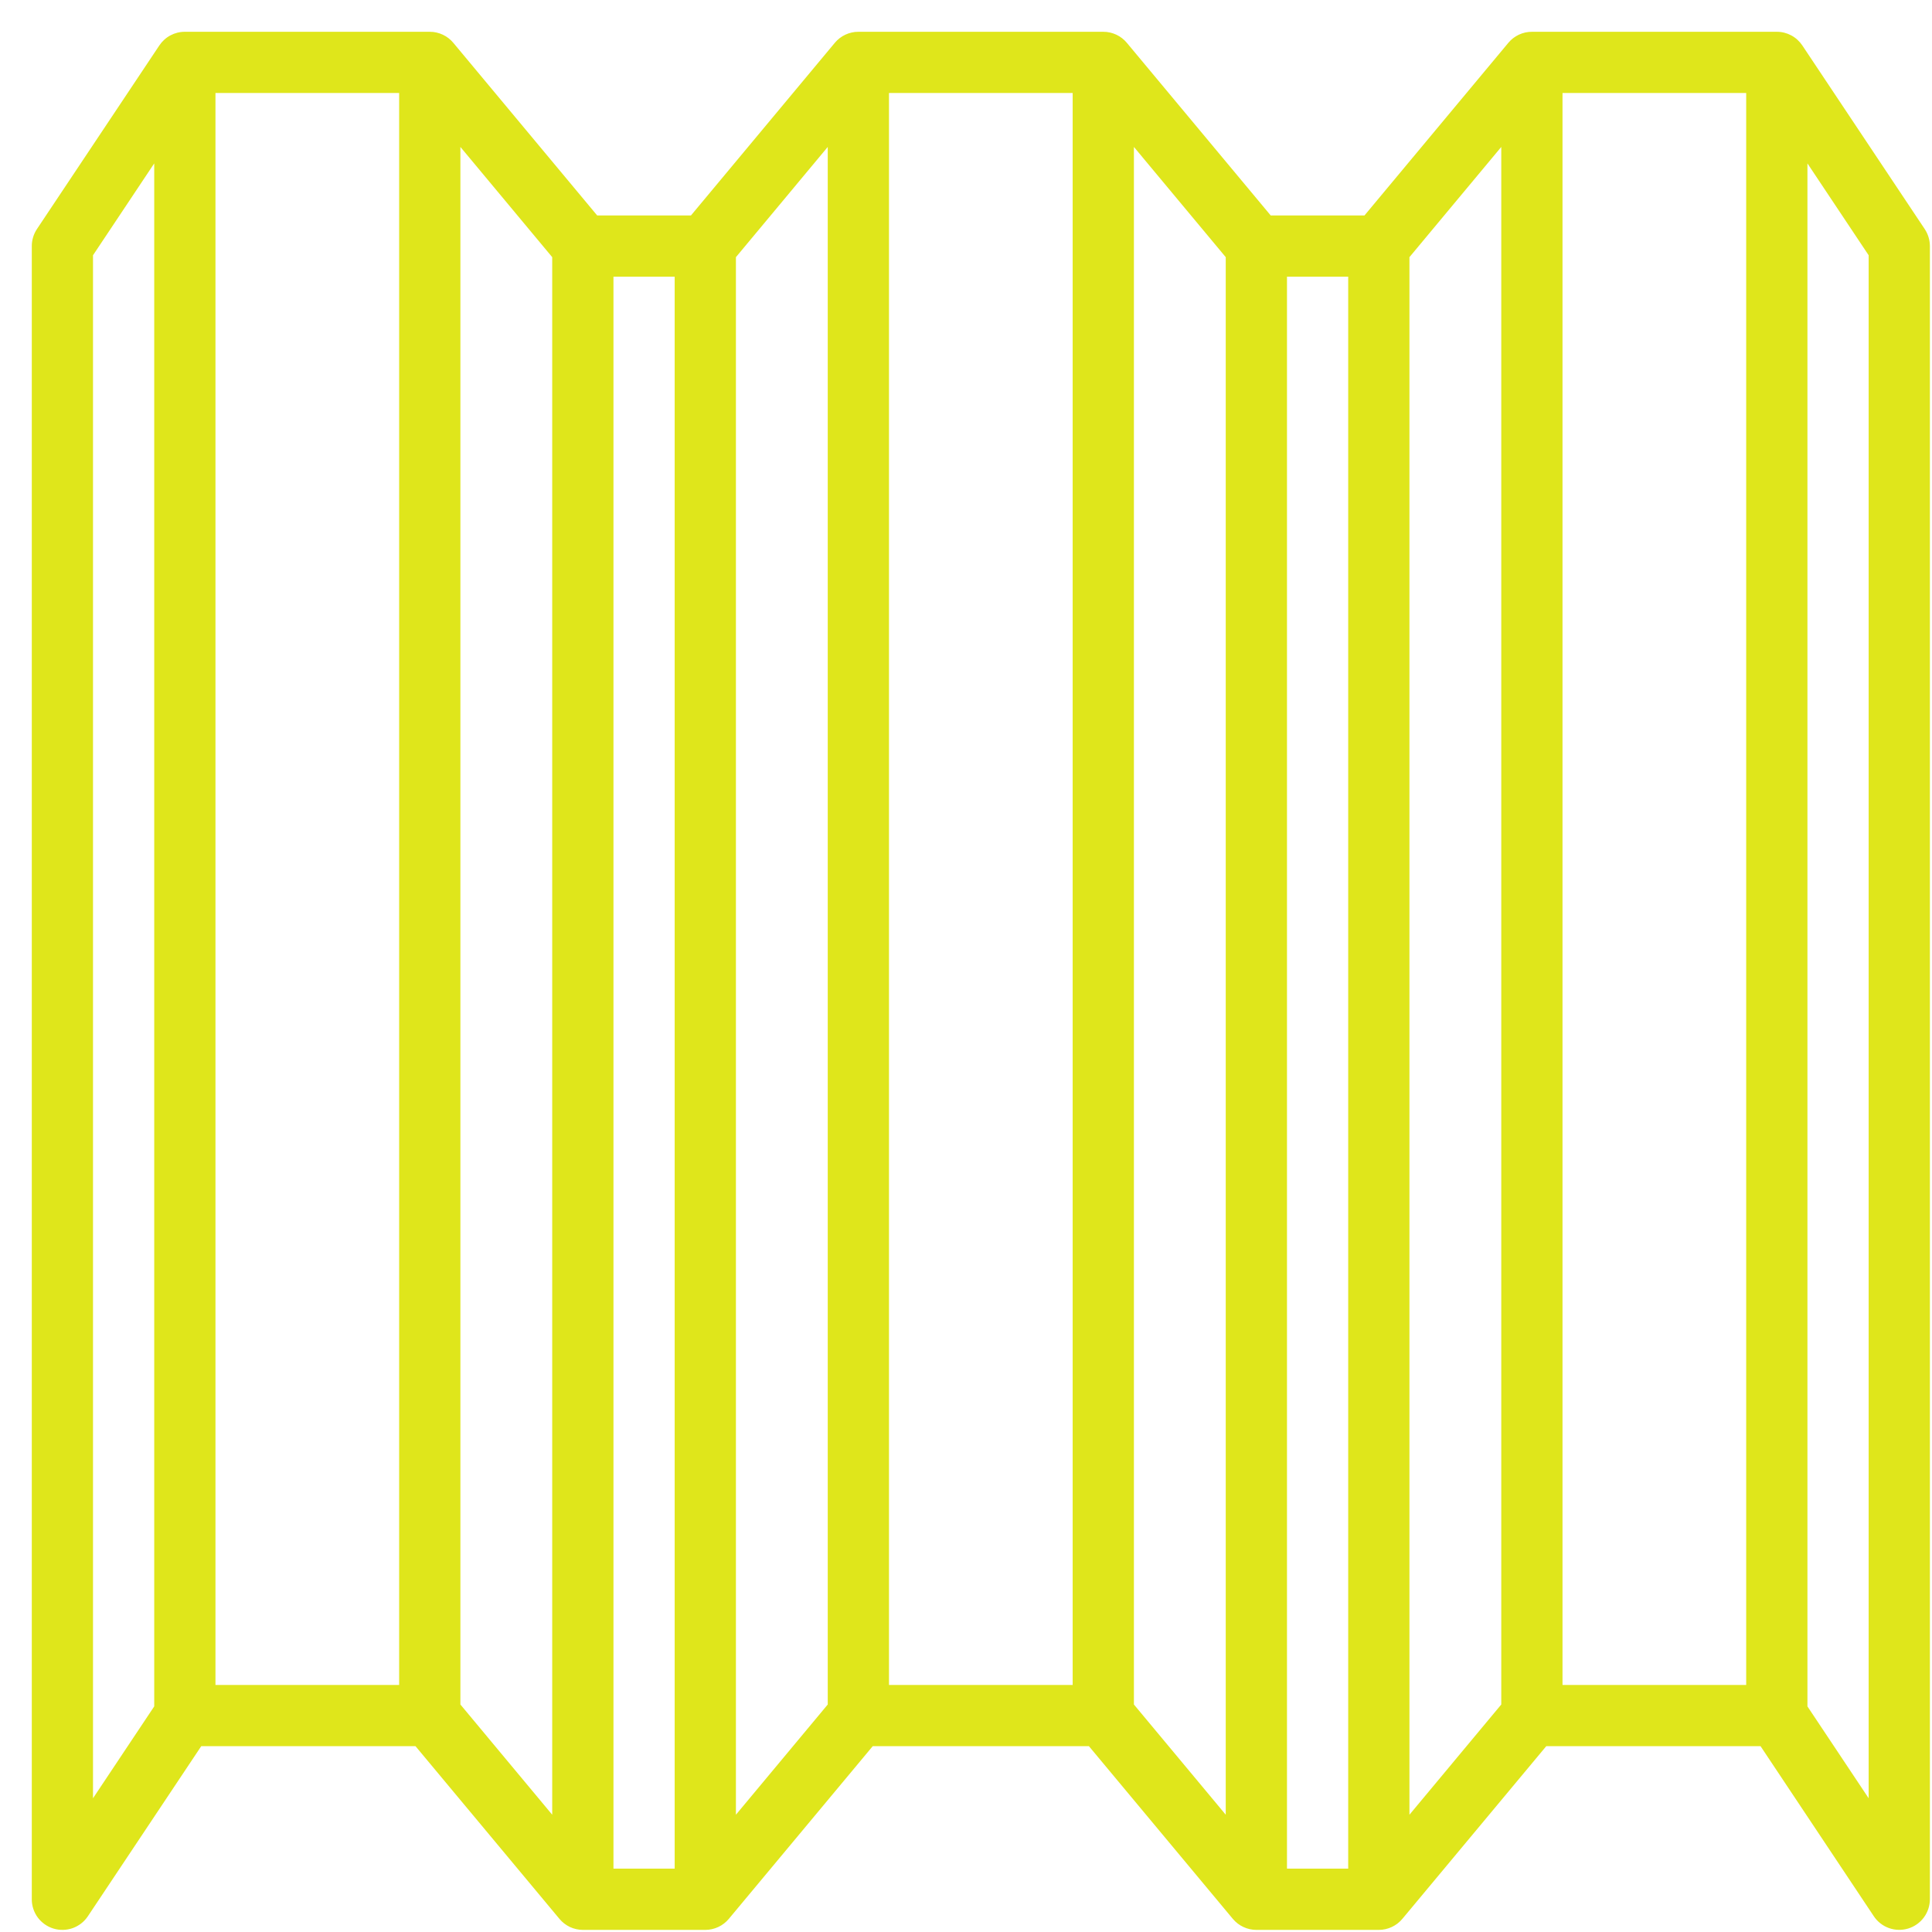 <svg xmlns="http://www.w3.org/2000/svg" width="57" height="57" viewBox="0 0 57 57" fill="none"><path d="M53.173 1.339C53.09 1.216 52.979 1.114 52.847 1.044C52.716 0.974 52.57 0.937 52.421 0.938H45.196C45.063 0.937 44.932 0.967 44.812 1.023C44.692 1.079 44.586 1.161 44.501 1.263L40.256 6.357H37.49L33.245 1.263C33.16 1.161 33.054 1.079 32.934 1.023C32.814 0.967 32.683 0.937 32.55 0.938H25.325C25.192 0.937 25.061 0.967 24.941 1.023C24.821 1.079 24.715 1.161 24.63 1.263L20.385 6.357H17.619L13.374 1.263C13.289 1.161 13.183 1.079 13.063 1.023C12.943 0.967 12.812 0.937 12.679 0.938H5.454C5.305 0.937 5.159 0.974 5.027 1.044C4.896 1.114 4.785 1.216 4.702 1.339L1.089 6.759C0.991 6.907 0.938 7.082 0.938 7.26V56.034C0.937 56.228 1 56.417 1.115 56.573C1.231 56.728 1.393 56.843 1.579 56.899C1.764 56.955 1.963 56.95 2.146 56.885C2.328 56.819 2.485 56.697 2.592 56.536L5.937 51.518H12.259L16.505 56.612C16.589 56.714 16.695 56.795 16.814 56.852C16.933 56.908 17.064 56.937 17.196 56.938H20.808C20.941 56.938 21.072 56.908 21.192 56.852C21.312 56.796 21.418 56.714 21.503 56.612L25.748 51.518H32.127L36.372 56.612C36.457 56.714 36.563 56.796 36.683 56.852C36.803 56.908 36.934 56.938 37.066 56.938H40.679C40.812 56.938 40.943 56.908 41.063 56.852C41.183 56.796 41.289 56.714 41.374 56.612L45.619 51.518H51.942L55.284 56.536C55.391 56.697 55.548 56.819 55.73 56.884C55.913 56.949 56.111 56.954 56.296 56.898C56.482 56.841 56.644 56.727 56.759 56.572C56.875 56.416 56.937 56.228 56.938 56.034V7.26C56.937 7.082 56.884 6.907 56.786 6.759L53.173 1.339ZM4.55 50.344L2.744 53.054V7.531L4.55 4.821V50.344ZM11.776 49.712H6.357V2.744H11.776V49.712ZM16.292 53.54L13.583 50.288V4.335L16.292 7.587V53.54ZM19.905 55.131H18.099V8.163H19.905V55.131ZM24.421 50.288L21.712 53.54V7.587L24.421 4.335V50.288ZM31.647 49.712H26.228V2.744H31.647V49.712ZM36.163 53.54L33.454 50.288V4.335L36.163 7.587V53.54ZM39.776 55.131H37.97V8.163H39.776V55.131ZM44.292 50.288L41.583 53.54V7.587L44.292 4.335V50.288ZM51.518 49.712H46.099V2.744H51.518V49.712ZM55.131 53.054L53.325 50.344V4.821L55.131 7.531V53.054Z" fill="#DFE61B"></path></svg>
